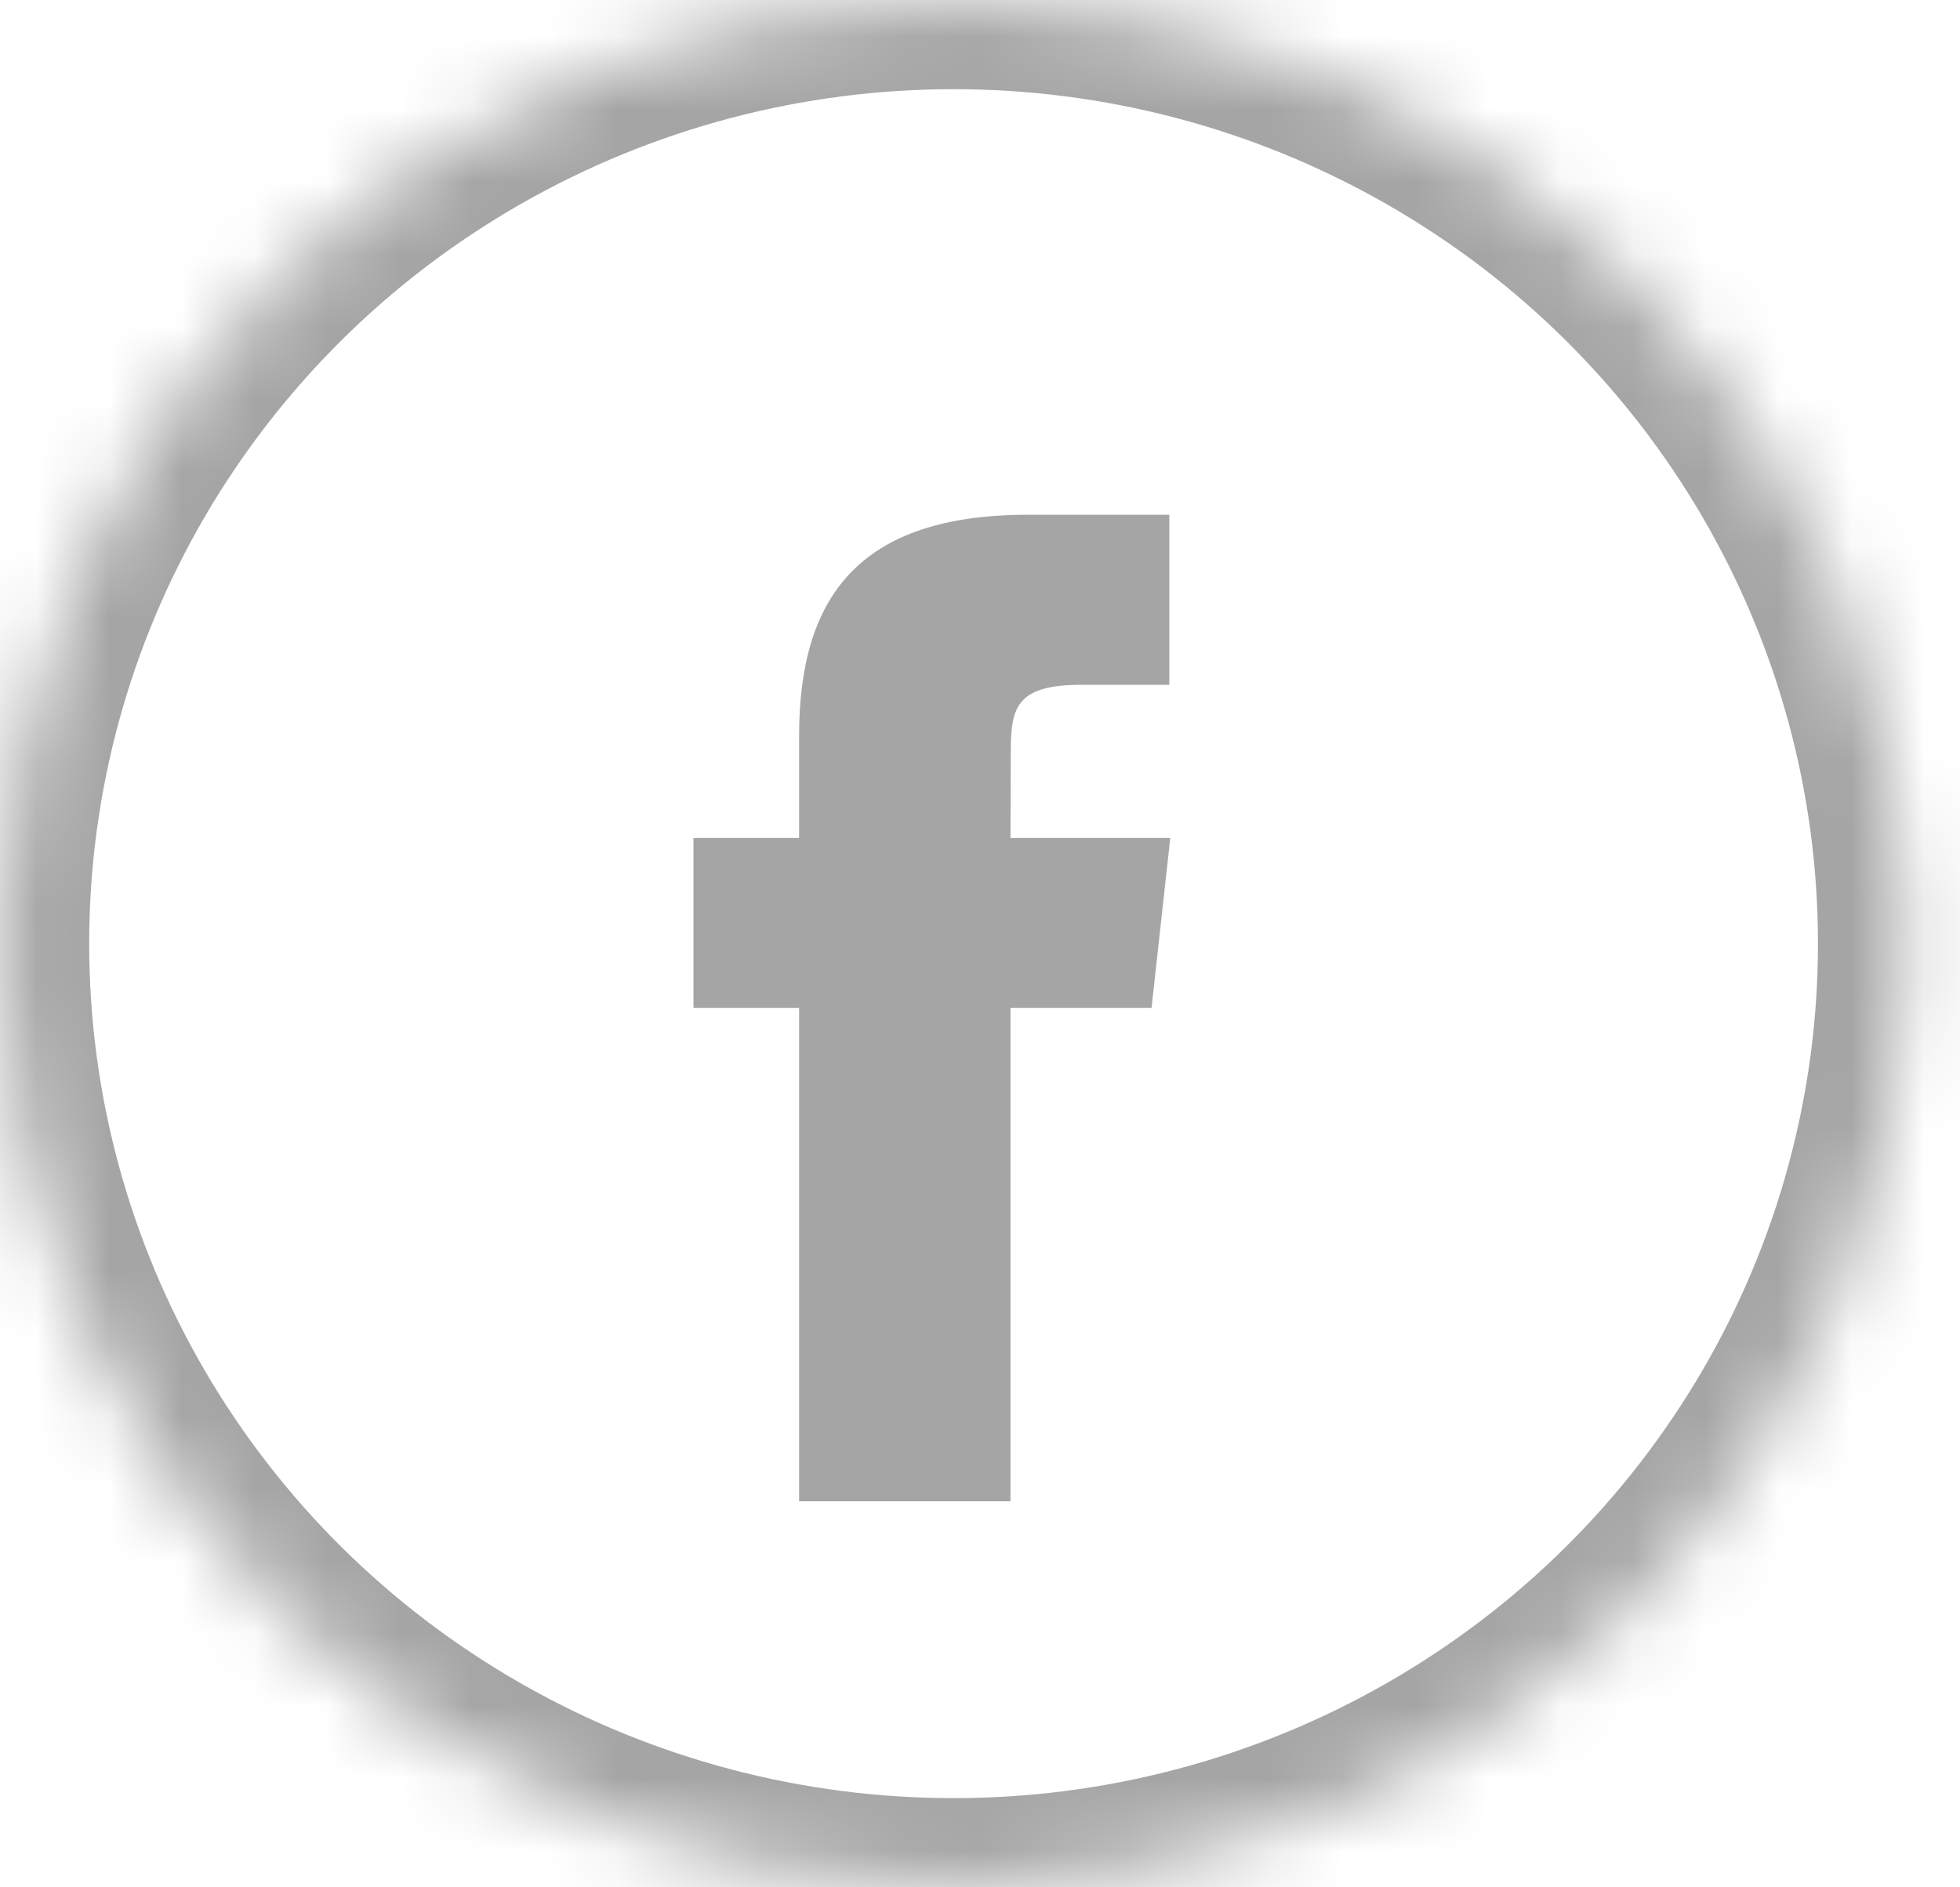 
<svg width="27px" height="26px" viewBox="0 0 27 26" version="1.1" xmlns="http://www.w3.org/2000/svg" xmlns:xlink="http://www.w3.org/1999/xlink">
    <!-- Generator: Sketch 3.8.3 (29802) - http://www.bohemiancoding.com/sketch -->
    <desc>Created with Sketch.</desc>
    <defs>
        <ellipse id="path-1" cx="13.136" cy="13" rx="13.136" ry="13"></ellipse>
        <mask id="mask-2" maskContentUnits="userSpaceOnUse" maskUnits="objectBoundingBox" x="0" y="0" width="26.271" height="26" fill="white">
            <use xlink:href="#path-1"></use>
        </mask>
    </defs>
    <g id="facebook" stroke="none" stroke-width="1" fill="none" fill-rule="evenodd">
        <rect id="Rectangle" x="0" y="0" width="26.271" height="26"></rect>
        <use id="Oval" stroke="#A5A5A5" mask="url(#mask-2)" stroke-width="2.457" xlink:href="#path-1"></use>
        <path d="M13.921,20.682 L11.008,20.682 L11.008,13.886 L9.553,13.886 L9.553,11.544 L11.008,11.544 L11.008,10.138 C11.008,8.227 11.83,7.091 14.164,7.091 L16.108,7.091 L16.108,9.434 L14.893,9.434 C13.984,9.434 13.924,9.761 13.924,10.372 L13.92,11.544 L16.121,11.544 L15.863,13.886 L13.92,13.886 L13.92,20.682 L13.921,20.682 Z" id="Shape" fill="#A5A5A5"></path>
    </g>
</svg>
